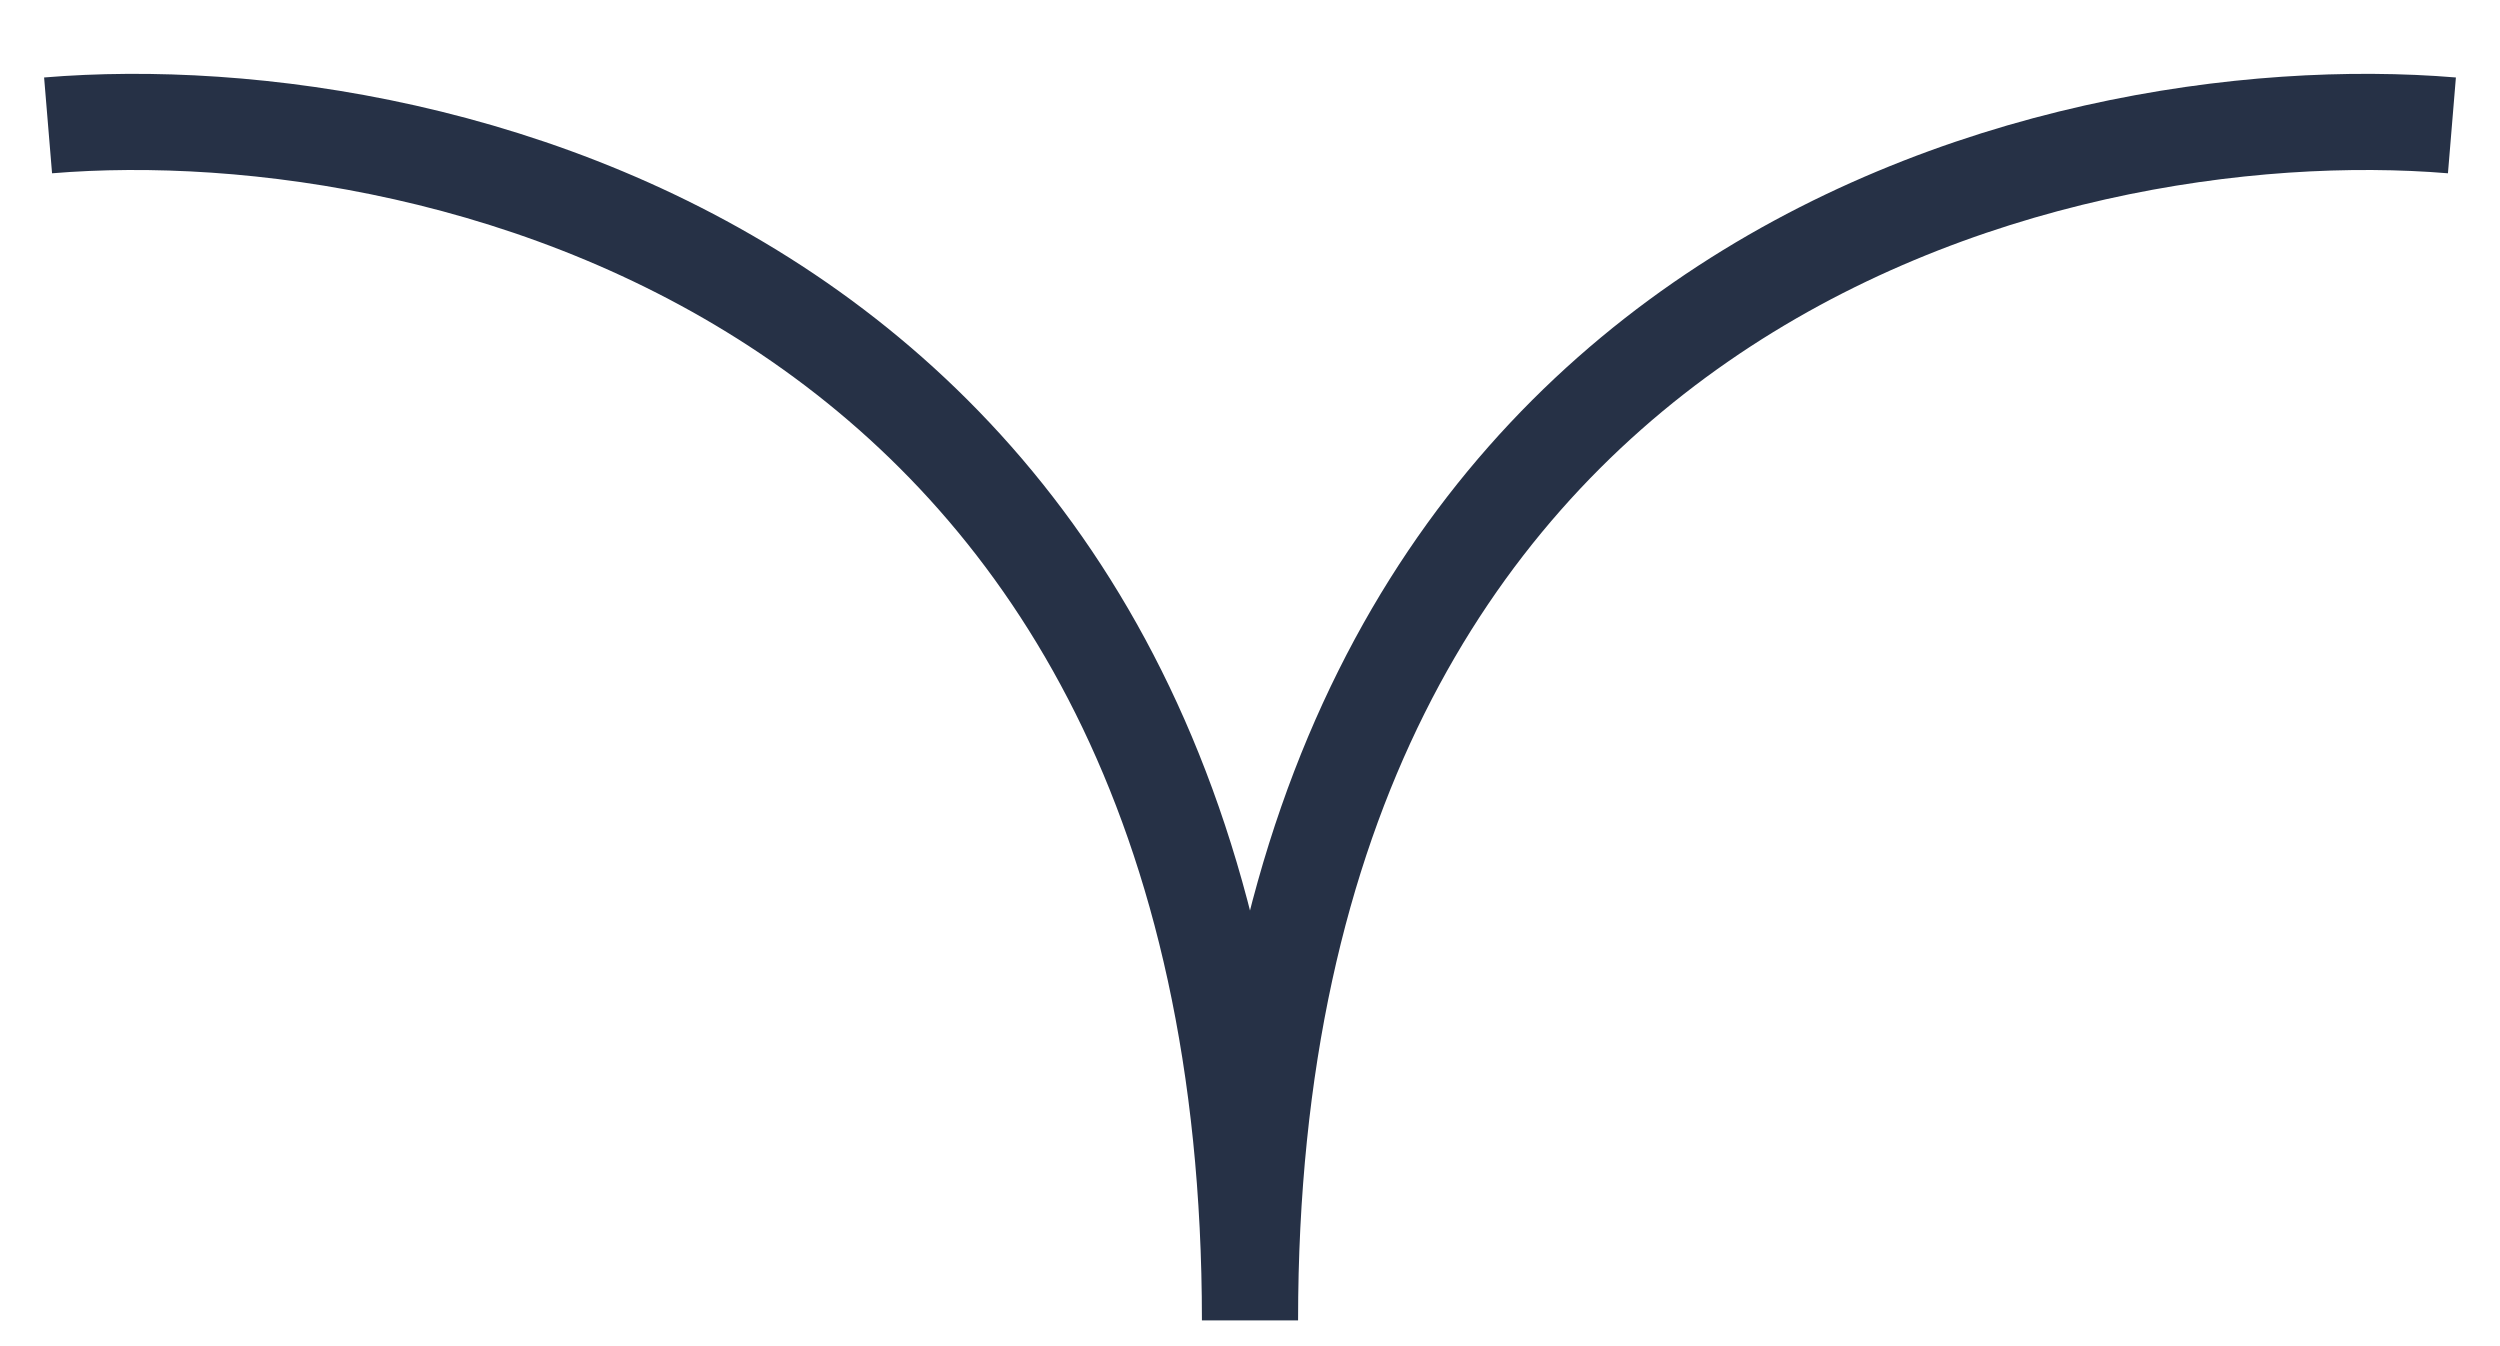 <?xml version="1.0" encoding="UTF-8"?> <svg xmlns="http://www.w3.org/2000/svg" width="26" height="14" viewBox="0 0 26 14" fill="none"><g id="down arrow"><path id="Vector 1" d="M25.5 1.304C21.333 0.958 13 2.961 13 13.732C13 2.961 4.667 0.958 0.5 1.304" stroke="#263146"></path></g></svg> 